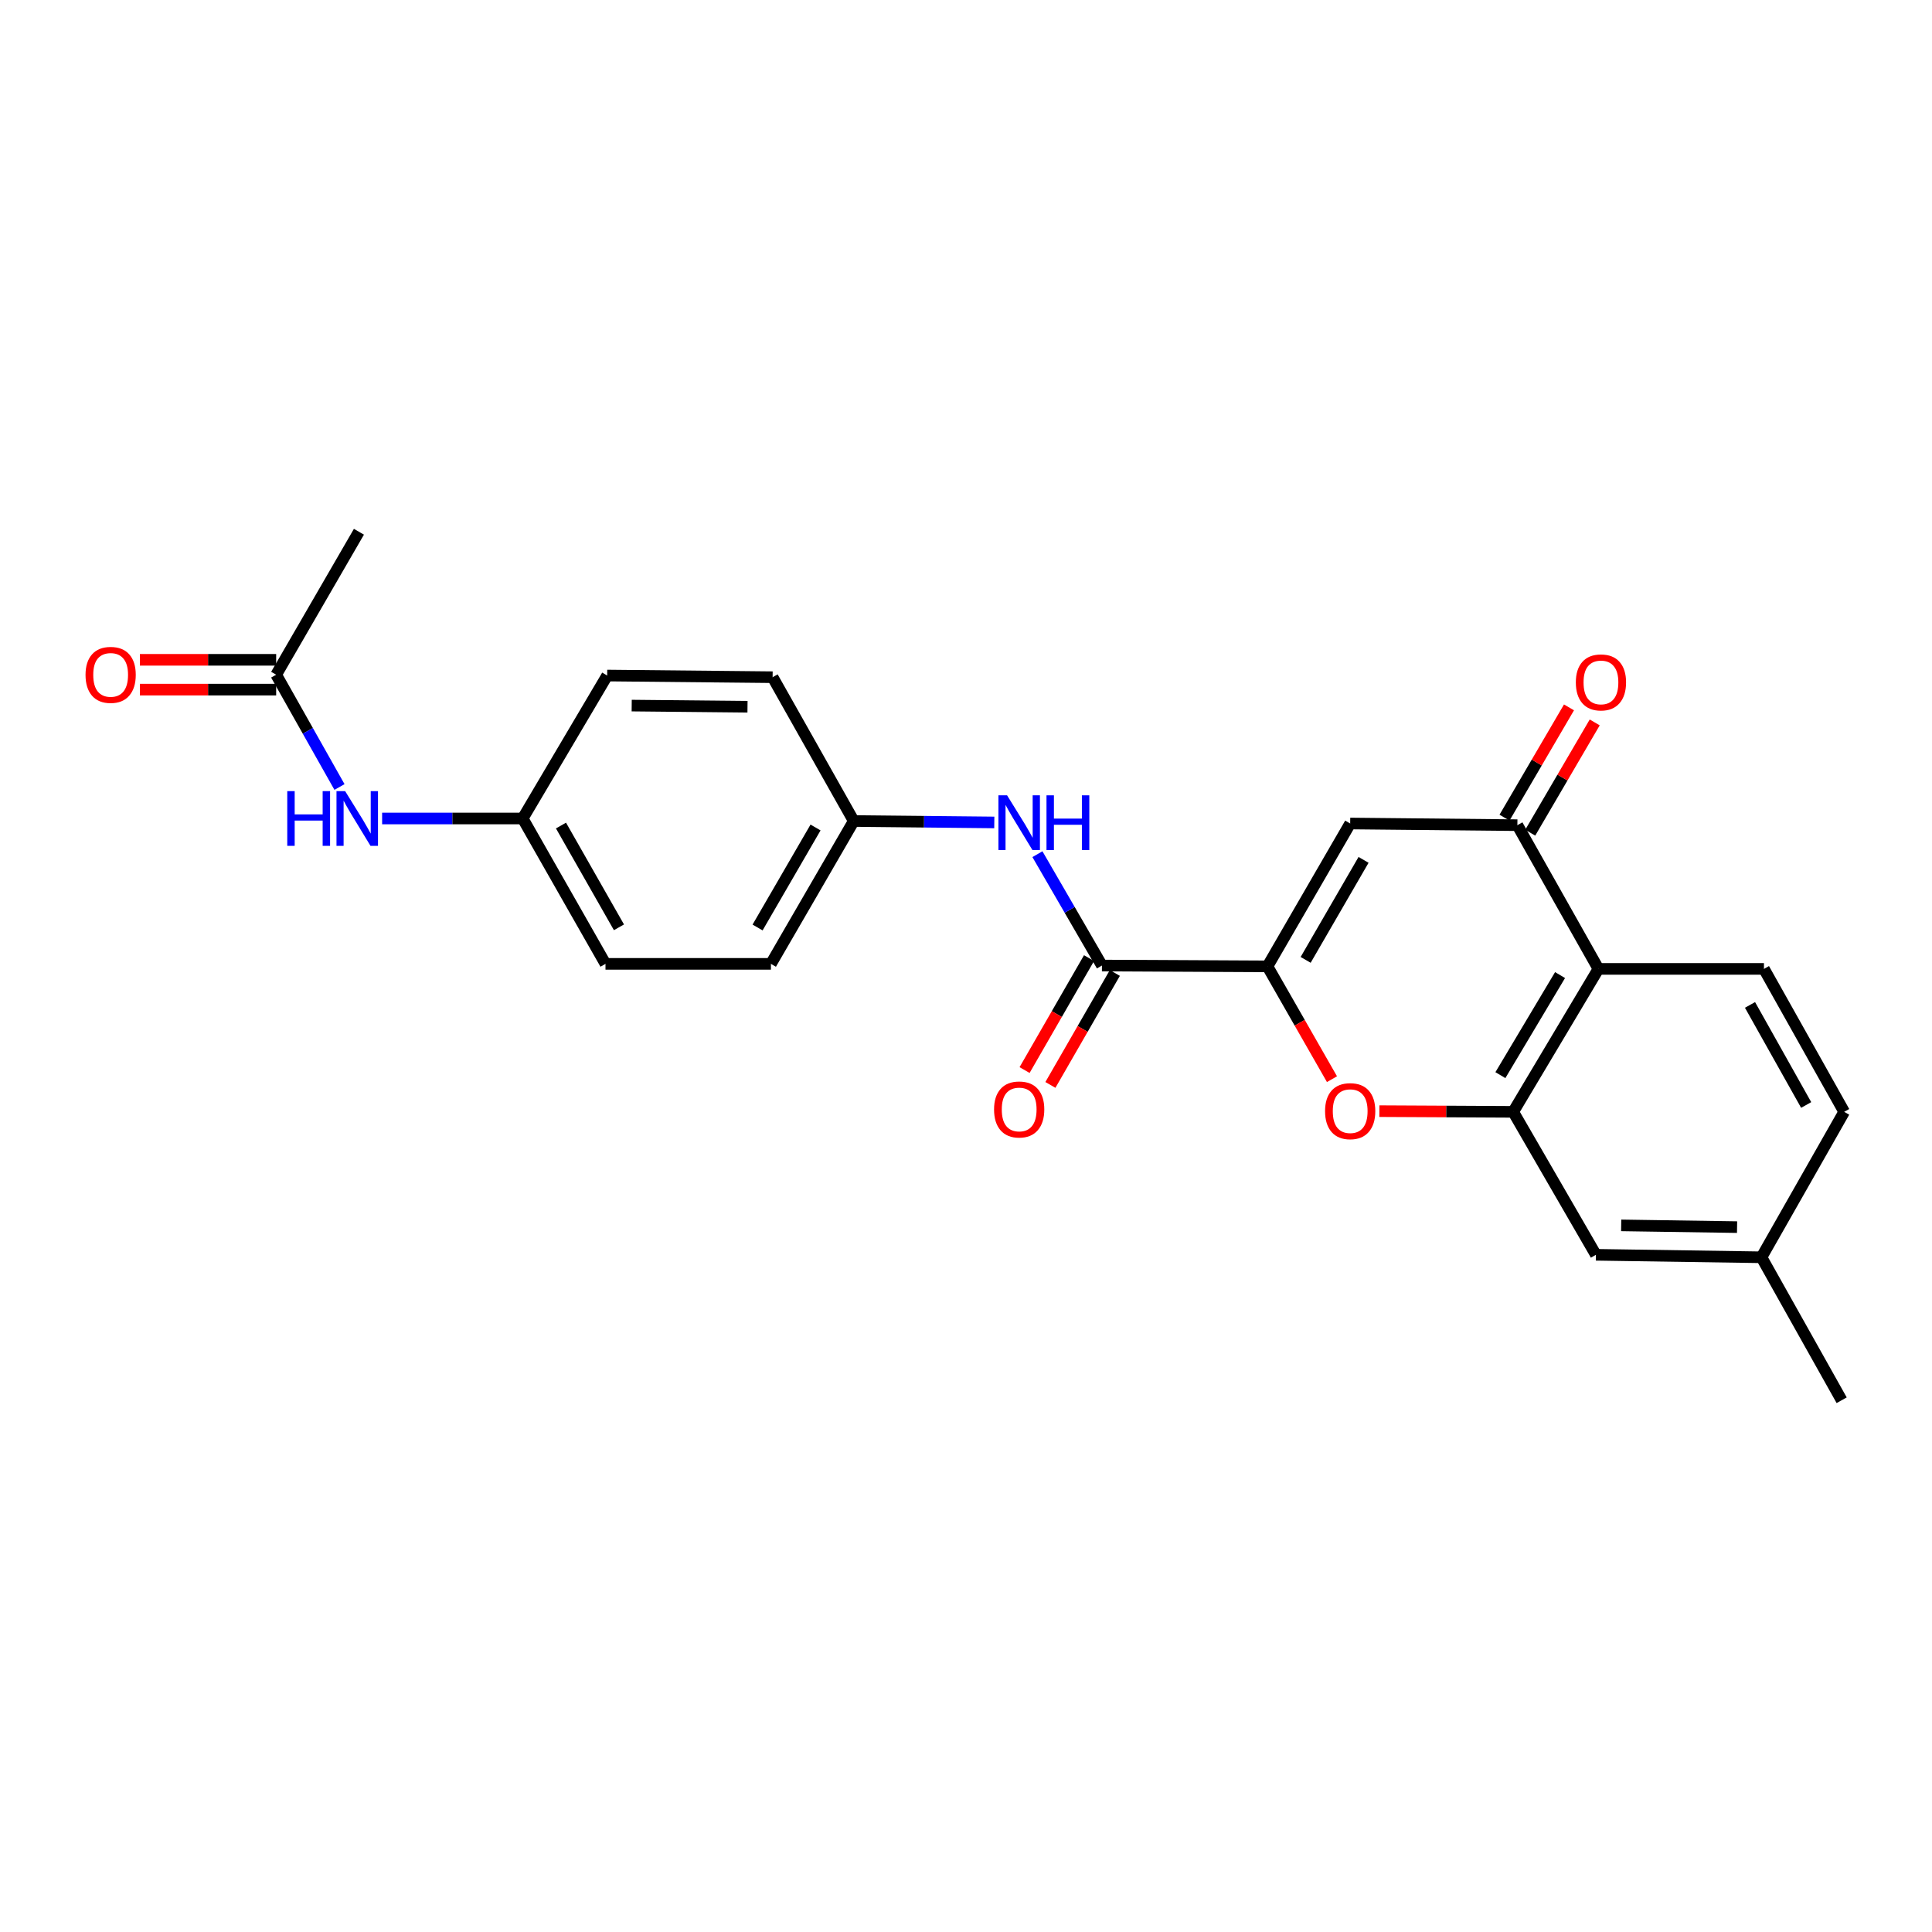 <?xml version='1.0' encoding='iso-8859-1'?>
<svg version='1.1' baseProfile='full'
              xmlns='http://www.w3.org/2000/svg'
                      xmlns:rdkit='http://www.rdkit.org/xml'
                      xmlns:xlink='http://www.w3.org/1999/xlink'
                  xml:space='preserve'
width='1000px' height='1000px' viewBox='0 0 1000 1000'>
<!-- END OF HEADER -->
<rect style='opacity:1.0;fill:#FFFFFF;stroke:none' width='1000' height='1000' x='0' y='0'> </rect>
<path class='bond-0' d='M 656.034,500.197 L 698.853,426.244' style='fill:none;fill-rule:evenodd;stroke:#000000;stroke-width:6px;stroke-linecap:butt;stroke-linejoin:miter;stroke-opacity:1' />
<path class='bond-0' d='M 675.802,496.831 L 705.776,445.064' style='fill:none;fill-rule:evenodd;stroke:#000000;stroke-width:6px;stroke-linecap:butt;stroke-linejoin:miter;stroke-opacity:1' />
<path class='bond-1' d='M 656.034,500.197 L 672.731,529.386' style='fill:none;fill-rule:evenodd;stroke:#000000;stroke-width:6px;stroke-linecap:butt;stroke-linejoin:miter;stroke-opacity:1' />
<path class='bond-1' d='M 672.731,529.386 L 689.428,558.574' style='fill:none;fill-rule:evenodd;stroke:#FF0000;stroke-width:6px;stroke-linecap:butt;stroke-linejoin:miter;stroke-opacity:1' />
<path class='bond-5' d='M 656.034,500.197 L 570.36,499.76' style='fill:none;fill-rule:evenodd;stroke:#000000;stroke-width:6px;stroke-linecap:butt;stroke-linejoin:miter;stroke-opacity:1' />
<path class='bond-3' d='M 698.853,426.244 L 785.392,427.109' style='fill:none;fill-rule:evenodd;stroke:#000000;stroke-width:6px;stroke-linecap:butt;stroke-linejoin:miter;stroke-opacity:1' />
<path class='bond-2' d='M 713.962,575.128 L 748.593,575.307' style='fill:none;fill-rule:evenodd;stroke:#FF0000;stroke-width:6px;stroke-linecap:butt;stroke-linejoin:miter;stroke-opacity:1' />
<path class='bond-2' d='M 748.593,575.307 L 783.224,575.487' style='fill:none;fill-rule:evenodd;stroke:#000000;stroke-width:6px;stroke-linecap:butt;stroke-linejoin:miter;stroke-opacity:1' />
<path class='bond-4' d='M 783.224,575.487 L 827.346,501.499' style='fill:none;fill-rule:evenodd;stroke:#000000;stroke-width:6px;stroke-linecap:butt;stroke-linejoin:miter;stroke-opacity:1' />
<path class='bond-4' d='M 776.598,556.49 L 807.483,504.699' style='fill:none;fill-rule:evenodd;stroke:#000000;stroke-width:6px;stroke-linecap:butt;stroke-linejoin:miter;stroke-opacity:1' />
<path class='bond-9' d='M 783.224,575.487 L 826.035,649.483' style='fill:none;fill-rule:evenodd;stroke:#000000;stroke-width:6px;stroke-linecap:butt;stroke-linejoin:miter;stroke-opacity:1' />
<path class='bond-11' d='M 792.048,431.001 L 808.735,402.463' style='fill:none;fill-rule:evenodd;stroke:#000000;stroke-width:6px;stroke-linecap:butt;stroke-linejoin:miter;stroke-opacity:1' />
<path class='bond-11' d='M 808.735,402.463 L 825.422,373.925' style='fill:none;fill-rule:evenodd;stroke:#FF0000;stroke-width:6px;stroke-linecap:butt;stroke-linejoin:miter;stroke-opacity:1' />
<path class='bond-11' d='M 778.736,423.217 L 795.422,394.679' style='fill:none;fill-rule:evenodd;stroke:#000000;stroke-width:6px;stroke-linecap:butt;stroke-linejoin:miter;stroke-opacity:1' />
<path class='bond-11' d='M 795.422,394.679 L 812.109,366.141' style='fill:none;fill-rule:evenodd;stroke:#FF0000;stroke-width:6px;stroke-linecap:butt;stroke-linejoin:miter;stroke-opacity:1' />
<path class='bond-24' d='M 785.392,427.109 L 827.346,501.499' style='fill:none;fill-rule:evenodd;stroke:#000000;stroke-width:6px;stroke-linecap:butt;stroke-linejoin:miter;stroke-opacity:1' />
<path class='bond-7' d='M 827.346,501.499 L 913.02,501.499' style='fill:none;fill-rule:evenodd;stroke:#000000;stroke-width:6px;stroke-linecap:butt;stroke-linejoin:miter;stroke-opacity:1' />
<path class='bond-6' d='M 570.36,499.76 L 553.663,470.94' style='fill:none;fill-rule:evenodd;stroke:#000000;stroke-width:6px;stroke-linecap:butt;stroke-linejoin:miter;stroke-opacity:1' />
<path class='bond-6' d='M 553.663,470.94 L 536.965,442.12' style='fill:none;fill-rule:evenodd;stroke:#0000FF;stroke-width:6px;stroke-linecap:butt;stroke-linejoin:miter;stroke-opacity:1' />
<path class='bond-12' d='M 563.678,495.913 L 546.999,524.888' style='fill:none;fill-rule:evenodd;stroke:#000000;stroke-width:6px;stroke-linecap:butt;stroke-linejoin:miter;stroke-opacity:1' />
<path class='bond-12' d='M 546.999,524.888 L 530.32,553.863' style='fill:none;fill-rule:evenodd;stroke:#FF0000;stroke-width:6px;stroke-linecap:butt;stroke-linejoin:miter;stroke-opacity:1' />
<path class='bond-12' d='M 577.043,503.607 L 560.364,532.581' style='fill:none;fill-rule:evenodd;stroke:#000000;stroke-width:6px;stroke-linecap:butt;stroke-linejoin:miter;stroke-opacity:1' />
<path class='bond-12' d='M 560.364,532.581 L 543.685,561.556' style='fill:none;fill-rule:evenodd;stroke:#FF0000;stroke-width:6px;stroke-linecap:butt;stroke-linejoin:miter;stroke-opacity:1' />
<path class='bond-14' d='M 514.643,425.693 L 478.268,425.321' style='fill:none;fill-rule:evenodd;stroke:#0000FF;stroke-width:6px;stroke-linecap:butt;stroke-linejoin:miter;stroke-opacity:1' />
<path class='bond-14' d='M 478.268,425.321 L 441.893,424.95' style='fill:none;fill-rule:evenodd;stroke:#000000;stroke-width:6px;stroke-linecap:butt;stroke-linejoin:miter;stroke-opacity:1' />
<path class='bond-26' d='M 913.02,501.499 L 954.545,575.487' style='fill:none;fill-rule:evenodd;stroke:#000000;stroke-width:6px;stroke-linecap:butt;stroke-linejoin:miter;stroke-opacity:1' />
<path class='bond-26' d='M 905.801,520.145 L 934.869,571.936' style='fill:none;fill-rule:evenodd;stroke:#000000;stroke-width:6px;stroke-linecap:butt;stroke-linejoin:miter;stroke-opacity:1' />
<path class='bond-8' d='M 142.944,349.232 L 159.331,378.292' style='fill:none;fill-rule:evenodd;stroke:#000000;stroke-width:6px;stroke-linecap:butt;stroke-linejoin:miter;stroke-opacity:1' />
<path class='bond-8' d='M 159.331,378.292 L 175.718,407.352' style='fill:none;fill-rule:evenodd;stroke:#0000FF;stroke-width:6px;stroke-linecap:butt;stroke-linejoin:miter;stroke-opacity:1' />
<path class='bond-13' d='M 142.944,341.521 L 107.678,341.521' style='fill:none;fill-rule:evenodd;stroke:#000000;stroke-width:6px;stroke-linecap:butt;stroke-linejoin:miter;stroke-opacity:1' />
<path class='bond-13' d='M 107.678,341.521 L 72.413,341.521' style='fill:none;fill-rule:evenodd;stroke:#FF0000;stroke-width:6px;stroke-linecap:butt;stroke-linejoin:miter;stroke-opacity:1' />
<path class='bond-13' d='M 142.944,356.943 L 107.678,356.943' style='fill:none;fill-rule:evenodd;stroke:#000000;stroke-width:6px;stroke-linecap:butt;stroke-linejoin:miter;stroke-opacity:1' />
<path class='bond-13' d='M 107.678,356.943 L 72.413,356.943' style='fill:none;fill-rule:evenodd;stroke:#FF0000;stroke-width:6px;stroke-linecap:butt;stroke-linejoin:miter;stroke-opacity:1' />
<path class='bond-22' d='M 142.944,349.232 L 185.781,275.236' style='fill:none;fill-rule:evenodd;stroke:#000000;stroke-width:6px;stroke-linecap:butt;stroke-linejoin:miter;stroke-opacity:1' />
<path class='bond-17' d='M 826.035,649.483 L 911.726,650.768' style='fill:none;fill-rule:evenodd;stroke:#000000;stroke-width:6px;stroke-linecap:butt;stroke-linejoin:miter;stroke-opacity:1' />
<path class='bond-17' d='M 839.12,634.256 L 899.104,635.156' style='fill:none;fill-rule:evenodd;stroke:#000000;stroke-width:6px;stroke-linecap:butt;stroke-linejoin:miter;stroke-opacity:1' />
<path class='bond-10' d='M 197.788,423.648 L 234.163,423.648' style='fill:none;fill-rule:evenodd;stroke:#0000FF;stroke-width:6px;stroke-linecap:butt;stroke-linejoin:miter;stroke-opacity:1' />
<path class='bond-10' d='M 234.163,423.648 L 270.538,423.648' style='fill:none;fill-rule:evenodd;stroke:#000000;stroke-width:6px;stroke-linecap:butt;stroke-linejoin:miter;stroke-opacity:1' />
<path class='bond-18' d='M 441.893,424.95 L 399.904,350.517' style='fill:none;fill-rule:evenodd;stroke:#000000;stroke-width:6px;stroke-linecap:butt;stroke-linejoin:miter;stroke-opacity:1' />
<path class='bond-19' d='M 441.893,424.95 L 399.031,498.895' style='fill:none;fill-rule:evenodd;stroke:#000000;stroke-width:6px;stroke-linecap:butt;stroke-linejoin:miter;stroke-opacity:1' />
<path class='bond-19' d='M 422.122,428.308 L 392.118,480.069' style='fill:none;fill-rule:evenodd;stroke:#000000;stroke-width:6px;stroke-linecap:butt;stroke-linejoin:miter;stroke-opacity:1' />
<path class='bond-15' d='M 270.538,423.648 L 313.4,498.895' style='fill:none;fill-rule:evenodd;stroke:#000000;stroke-width:6px;stroke-linecap:butt;stroke-linejoin:miter;stroke-opacity:1' />
<path class='bond-15' d='M 290.367,427.302 L 320.37,479.975' style='fill:none;fill-rule:evenodd;stroke:#000000;stroke-width:6px;stroke-linecap:butt;stroke-linejoin:miter;stroke-opacity:1' />
<path class='bond-25' d='M 270.538,423.648 L 314.274,349.66' style='fill:none;fill-rule:evenodd;stroke:#000000;stroke-width:6px;stroke-linecap:butt;stroke-linejoin:miter;stroke-opacity:1' />
<path class='bond-16' d='M 954.545,575.487 L 911.726,650.768' style='fill:none;fill-rule:evenodd;stroke:#000000;stroke-width:6px;stroke-linecap:butt;stroke-linejoin:miter;stroke-opacity:1' />
<path class='bond-23' d='M 911.726,650.768 L 953.243,724.764' style='fill:none;fill-rule:evenodd;stroke:#000000;stroke-width:6px;stroke-linecap:butt;stroke-linejoin:miter;stroke-opacity:1' />
<path class='bond-21' d='M 399.904,350.517 L 314.274,349.66' style='fill:none;fill-rule:evenodd;stroke:#000000;stroke-width:6px;stroke-linecap:butt;stroke-linejoin:miter;stroke-opacity:1' />
<path class='bond-21' d='M 386.906,365.809 L 326.964,365.209' style='fill:none;fill-rule:evenodd;stroke:#000000;stroke-width:6px;stroke-linecap:butt;stroke-linejoin:miter;stroke-opacity:1' />
<path class='bond-20' d='M 399.031,498.895 L 313.4,498.895' style='fill:none;fill-rule:evenodd;stroke:#000000;stroke-width:6px;stroke-linecap:butt;stroke-linejoin:miter;stroke-opacity:1' />
<path  class='atom-2' d='M 685.853 575.13
Q 685.853 568.33, 689.213 564.53
Q 692.573 560.73, 698.853 560.73
Q 705.133 560.73, 708.493 564.53
Q 711.853 568.33, 711.853 575.13
Q 711.853 582.01, 708.453 585.93
Q 705.053 589.81, 698.853 589.81
Q 692.613 589.81, 689.213 585.93
Q 685.853 582.05, 685.853 575.13
M 698.853 586.61
Q 703.173 586.61, 705.493 583.73
Q 707.853 580.81, 707.853 575.13
Q 707.853 569.57, 705.493 566.77
Q 703.173 563.93, 698.853 563.93
Q 694.533 563.93, 692.173 566.73
Q 689.853 569.53, 689.853 575.13
Q 689.853 580.85, 692.173 583.73
Q 694.533 586.61, 698.853 586.61
' fill='#FF0000'/>
<path  class='atom-7' d='M 521.264 411.664
L 530.544 426.664
Q 531.464 428.144, 532.944 430.824
Q 534.424 433.504, 534.504 433.664
L 534.504 411.664
L 538.264 411.664
L 538.264 439.984
L 534.384 439.984
L 524.424 423.584
Q 523.264 421.664, 522.024 419.464
Q 520.824 417.264, 520.464 416.584
L 520.464 439.984
L 516.784 439.984
L 516.784 411.664
L 521.264 411.664
' fill='#0000FF'/>
<path  class='atom-7' d='M 541.664 411.664
L 545.504 411.664
L 545.504 423.704
L 559.984 423.704
L 559.984 411.664
L 563.824 411.664
L 563.824 439.984
L 559.984 439.984
L 559.984 426.904
L 545.504 426.904
L 545.504 439.984
L 541.664 439.984
L 541.664 411.664
' fill='#0000FF'/>
<path  class='atom-11' d='M 148.687 409.488
L 152.527 409.488
L 152.527 421.528
L 167.007 421.528
L 167.007 409.488
L 170.847 409.488
L 170.847 437.808
L 167.007 437.808
L 167.007 424.728
L 152.527 424.728
L 152.527 437.808
L 148.687 437.808
L 148.687 409.488
' fill='#0000FF'/>
<path  class='atom-11' d='M 178.647 409.488
L 187.927 424.488
Q 188.847 425.968, 190.327 428.648
Q 191.807 431.328, 191.887 431.488
L 191.887 409.488
L 195.647 409.488
L 195.647 437.808
L 191.767 437.808
L 181.807 421.408
Q 180.647 419.488, 179.407 417.288
Q 178.207 415.088, 177.847 414.408
L 177.847 437.808
L 174.167 437.808
L 174.167 409.488
L 178.647 409.488
' fill='#0000FF'/>
<path  class='atom-12' d='M 815.648 353.21
Q 815.648 346.41, 819.008 342.61
Q 822.368 338.81, 828.648 338.81
Q 834.928 338.81, 838.288 342.61
Q 841.648 346.41, 841.648 353.21
Q 841.648 360.09, 838.248 364.01
Q 834.848 367.89, 828.648 367.89
Q 822.408 367.89, 819.008 364.01
Q 815.648 360.13, 815.648 353.21
M 828.648 364.69
Q 832.968 364.69, 835.288 361.81
Q 837.648 358.89, 837.648 353.21
Q 837.648 347.65, 835.288 344.85
Q 832.968 342.01, 828.648 342.01
Q 824.328 342.01, 821.968 344.81
Q 819.648 347.61, 819.648 353.21
Q 819.648 358.93, 821.968 361.81
Q 824.328 364.69, 828.648 364.69
' fill='#FF0000'/>
<path  class='atom-13' d='M 514.524 574.256
Q 514.524 567.456, 517.884 563.656
Q 521.244 559.856, 527.524 559.856
Q 533.804 559.856, 537.164 563.656
Q 540.524 567.456, 540.524 574.256
Q 540.524 581.136, 537.124 585.056
Q 533.724 588.936, 527.524 588.936
Q 521.284 588.936, 517.884 585.056
Q 514.524 581.176, 514.524 574.256
M 527.524 585.736
Q 531.844 585.736, 534.164 582.856
Q 536.524 579.936, 536.524 574.256
Q 536.524 568.696, 534.164 565.896
Q 531.844 563.056, 527.524 563.056
Q 523.204 563.056, 520.844 565.856
Q 518.524 568.656, 518.524 574.256
Q 518.524 579.976, 520.844 582.856
Q 523.204 585.736, 527.524 585.736
' fill='#FF0000'/>
<path  class='atom-14' d='M 44.271 349.312
Q 44.271 342.512, 47.631 338.712
Q 50.991 334.912, 57.271 334.912
Q 63.551 334.912, 66.911 338.712
Q 70.271 342.512, 70.271 349.312
Q 70.271 356.192, 66.871 360.112
Q 63.471 363.992, 57.271 363.992
Q 51.031 363.992, 47.631 360.112
Q 44.271 356.232, 44.271 349.312
M 57.271 360.792
Q 61.591 360.792, 63.911 357.912
Q 66.271 354.992, 66.271 349.312
Q 66.271 343.752, 63.911 340.952
Q 61.591 338.112, 57.271 338.112
Q 52.951 338.112, 50.591 340.912
Q 48.271 343.712, 48.271 349.312
Q 48.271 355.032, 50.591 357.912
Q 52.951 360.792, 57.271 360.792
' fill='#FF0000'/>
</svg>
